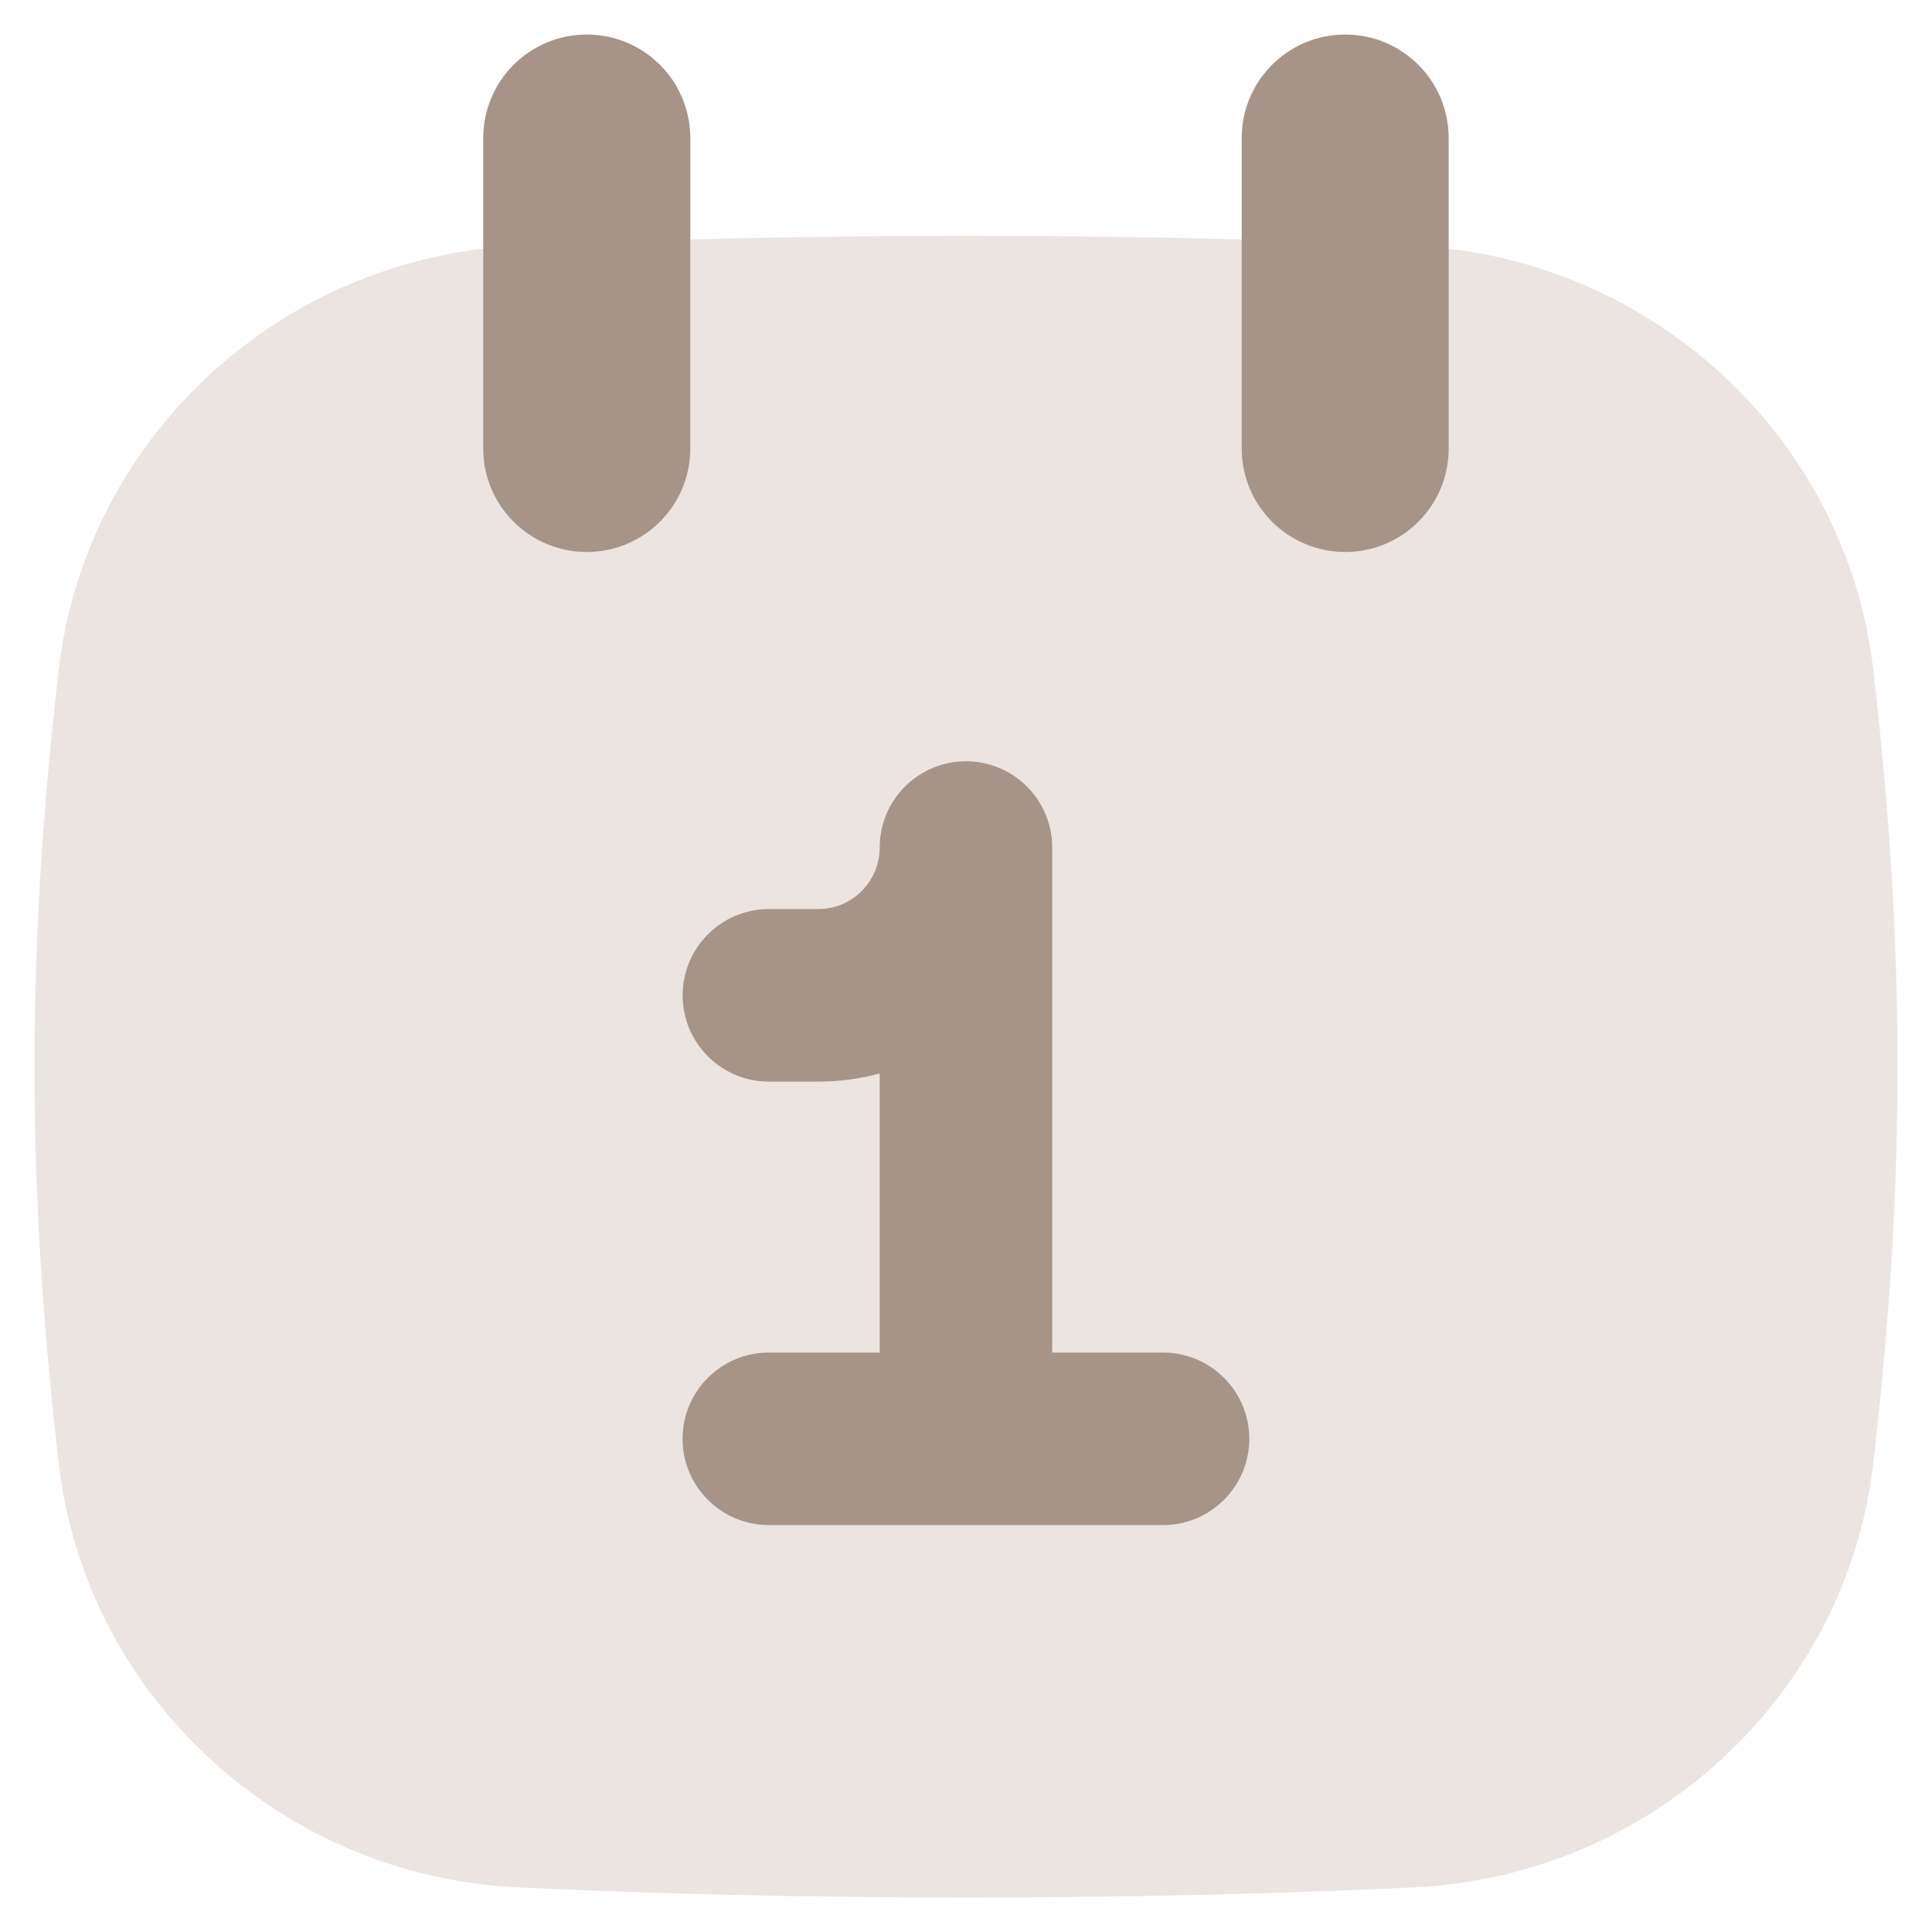 <svg width="24" height="24" viewBox="0 0 24 24" fill="none" xmlns="http://www.w3.org/2000/svg">
<g clip-path="url(#clip0_8310_11447)">
<path fill-rule="evenodd" clip-rule="evenodd" d="M12 2.929C10.032 2.929 8.218 2.971 6.441 3.054C3.476 3.191 1.064 5.446 0.731 8.312C0.328 11.772 0.328 14.728 0.731 18.188C1.064 21.054 3.476 23.309 6.441 23.446C8.218 23.529 10.032 23.572 12 23.572C13.967 23.572 15.782 23.529 17.559 23.446C20.523 23.309 22.935 21.054 23.269 18.188C23.672 14.728 23.672 11.772 23.269 8.312C22.935 5.446 20.523 3.191 17.559 3.054C15.782 2.971 13.967 2.929 12 2.929Z" fill="#EBE4E1"/>
<path fill-rule="evenodd" clip-rule="evenodd" d="M8.575 1.714C8.575 1.004 7.999 0.429 7.289 0.429C6.579 0.429 6.003 1.004 6.003 1.714V5.572C6.003 6.282 6.579 6.857 7.289 6.857C7.999 6.857 8.575 6.282 8.575 5.572V1.714ZM17.996 1.714C17.996 1.004 17.421 0.429 16.711 0.429C16.001 0.429 15.425 1.004 15.425 1.714V5.572C15.425 6.282 16.001 6.857 16.711 6.857C17.421 6.857 17.996 6.282 17.996 5.572V1.714Z" fill="#A69488"/>
<path fill-rule="evenodd" clip-rule="evenodd" d="M12 9.457C12.591 9.457 13.071 9.937 13.071 10.528V16.802H14.447C15.039 16.802 15.519 17.282 15.519 17.873C15.519 18.465 15.039 18.945 14.447 18.945H9.551C8.959 18.945 8.479 18.465 8.479 17.873C8.479 17.282 8.959 16.802 9.551 16.802H10.928V13.335C10.684 13.401 10.428 13.436 10.163 13.436H9.551C8.96 13.436 8.48 12.956 8.48 12.365C8.48 11.773 8.96 11.293 9.551 11.293H10.163C10.586 11.293 10.928 10.951 10.928 10.528C10.928 9.937 11.408 9.457 12 9.457Z" fill="#A69488"/>
</g>
<defs>
<clipPath id="clip0_8310_11447">
<rect width="24" height="24" fill="white"/>
</clipPath>
</defs>
</svg>
